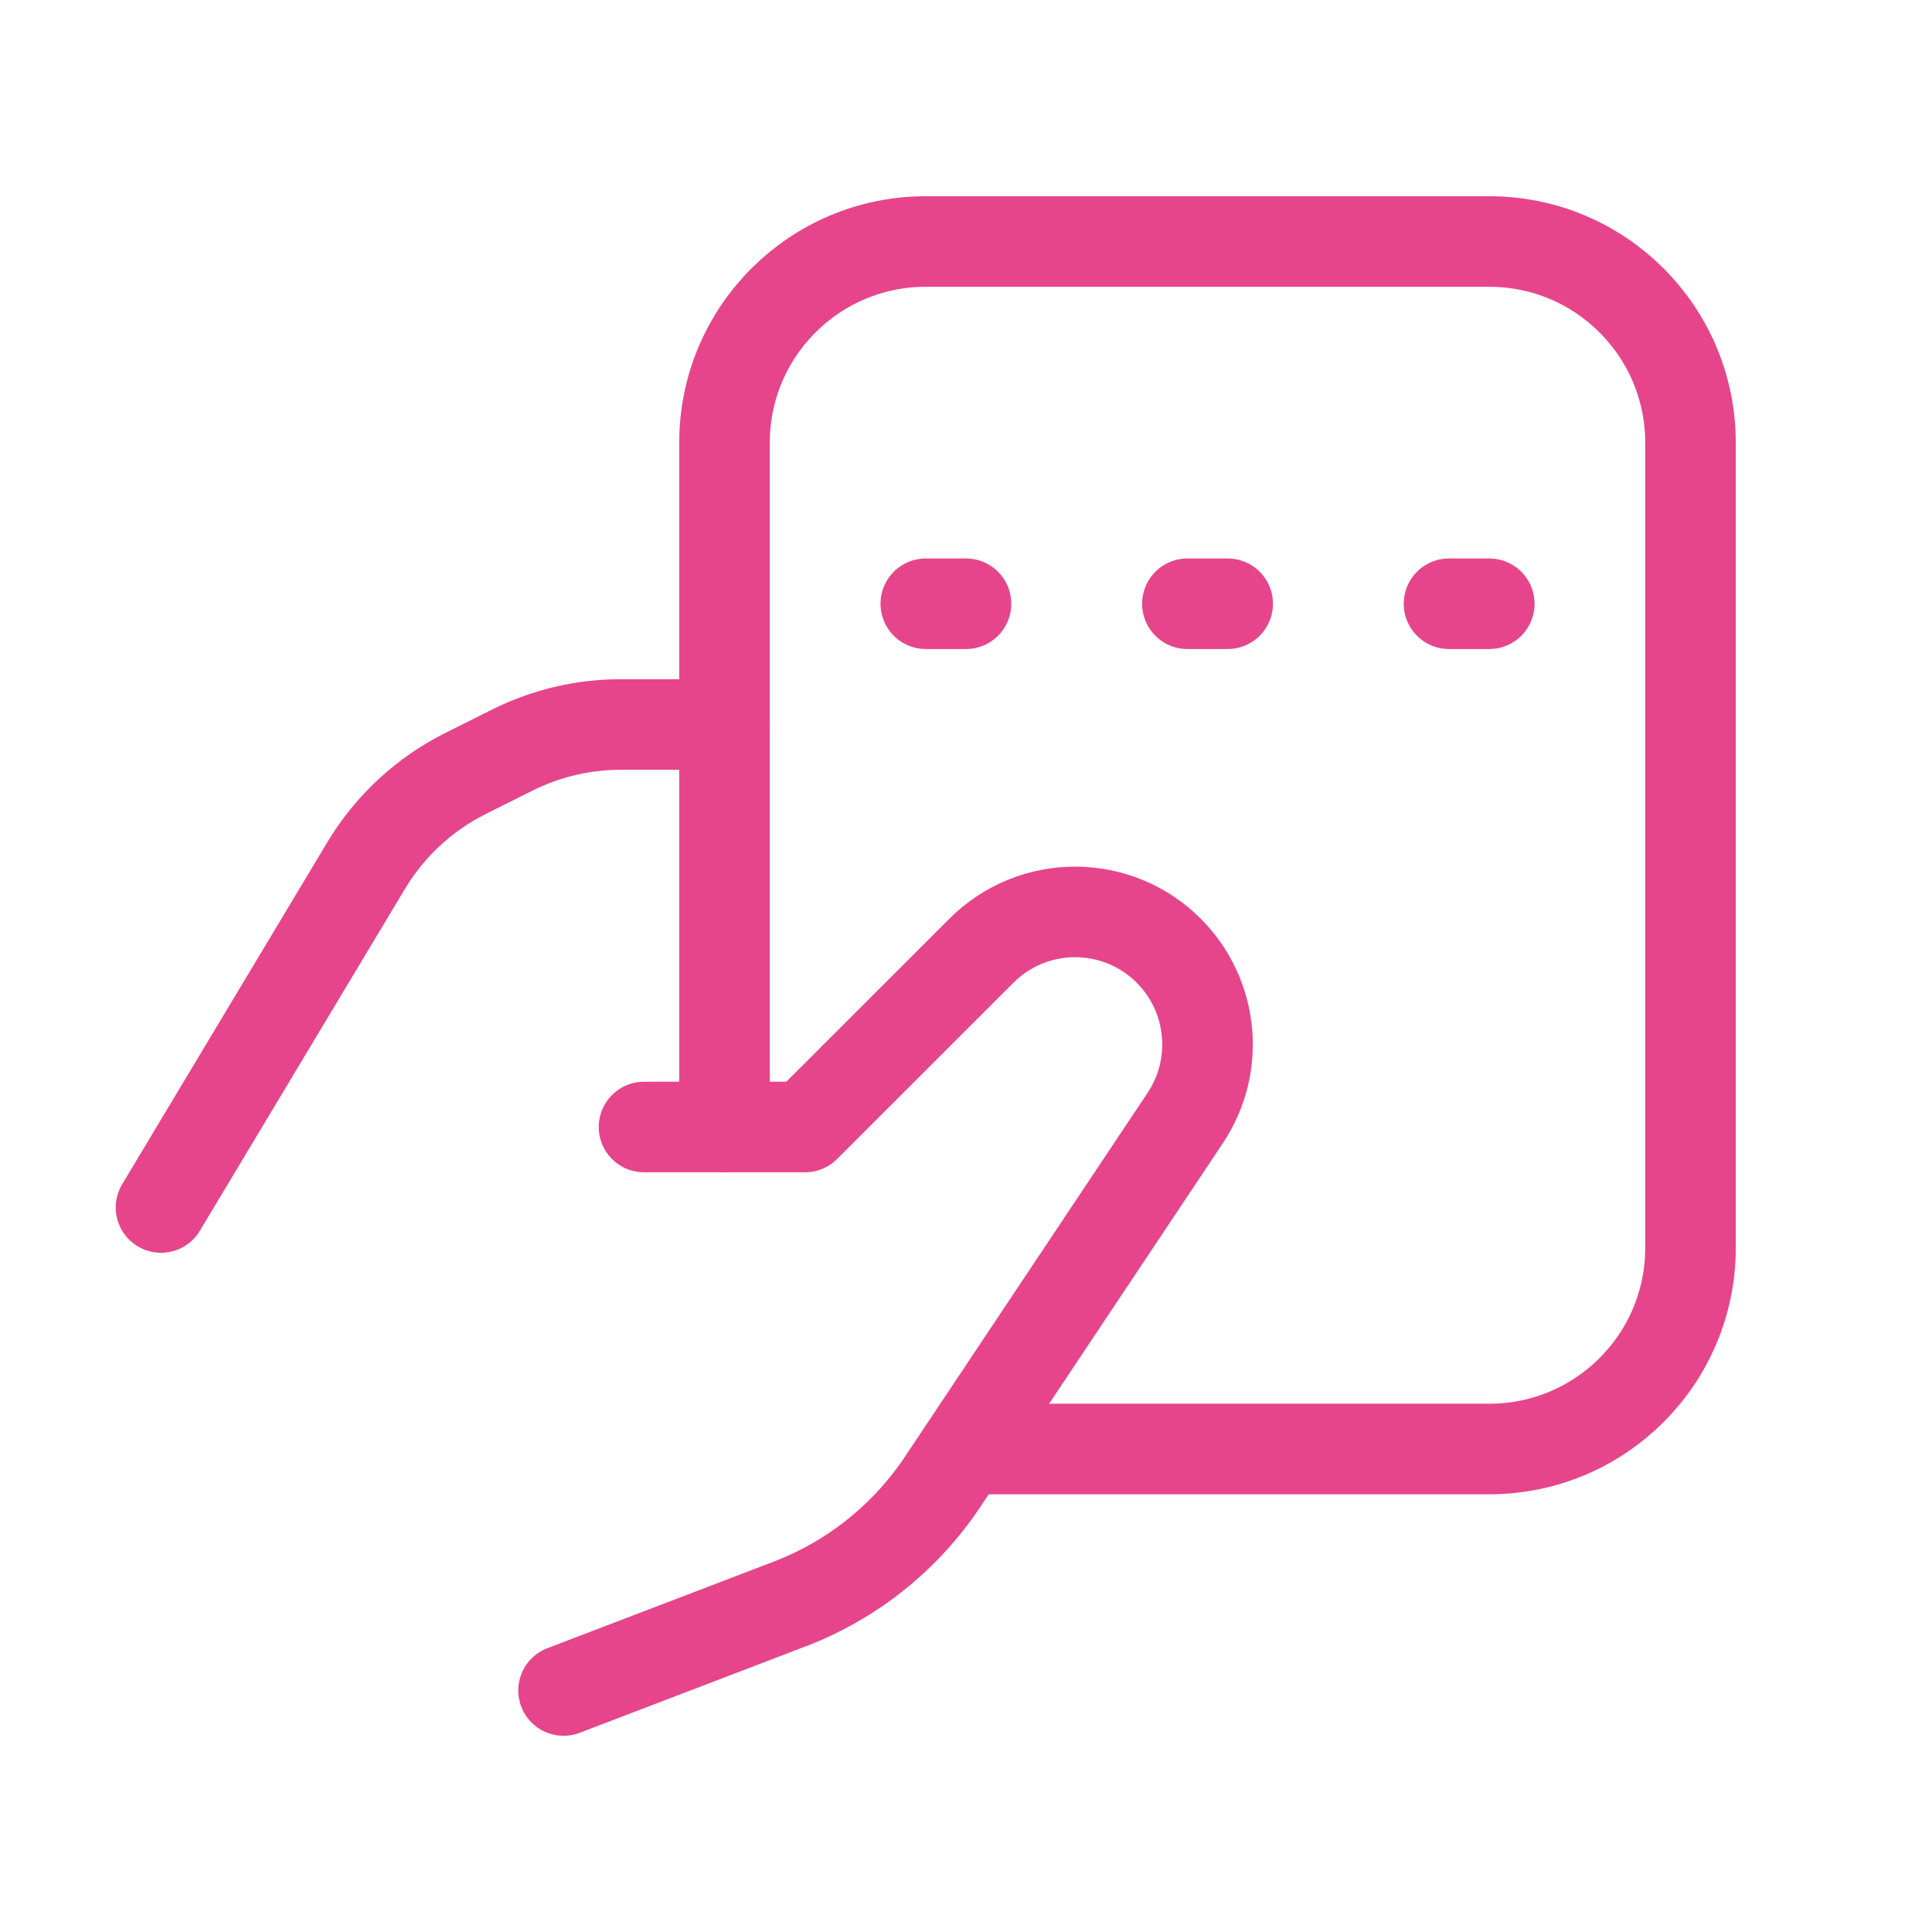 <?xml version="1.0" encoding="UTF-8"?> <svg xmlns="http://www.w3.org/2000/svg" width="32" height="32" viewBox="0 0 32 32" fill="none"><path d="M16 24H24.667C26.508 24 28 22.508 28 20.667V7.333C28 5.492 26.508 4 24.667 4H15.334C13.493 4 12 5.492 12 7.333V18.667" stroke="#E6458B" stroke-width="1.5" stroke-linecap="round" stroke-linejoin="round"></path><path d="M15.334 10H16" stroke="#E6458B" stroke-width="1.5" stroke-linecap="round" stroke-linejoin="round"></path><path d="M19.667 10L20.334 10" stroke="#E6458B" stroke-width="1.5" stroke-linecap="round" stroke-linejoin="round"></path><path d="M24 10H24.667" stroke="#E6458B" stroke-width="1.5" stroke-linecap="round" stroke-linejoin="round"></path><path d="M2.667 20L6.067 14.332C6.459 13.68 7.028 13.153 7.709 12.812L8.489 12.422C9.044 12.145 9.657 12 10.278 12H12" stroke="#E6458B" stroke-width="1.5" stroke-linecap="round" stroke-linejoin="round"></path><path d="M9.334 28L13.078 26.568C14.112 26.173 14.997 25.466 15.611 24.546L19.632 18.516C20.212 17.646 20.097 16.487 19.358 15.747V15.747C18.501 14.89 17.112 14.89 16.255 15.747L13.334 18.667H10.667" stroke="#E6458B" stroke-width="1.5" stroke-linecap="round" stroke-linejoin="round"></path></svg> 